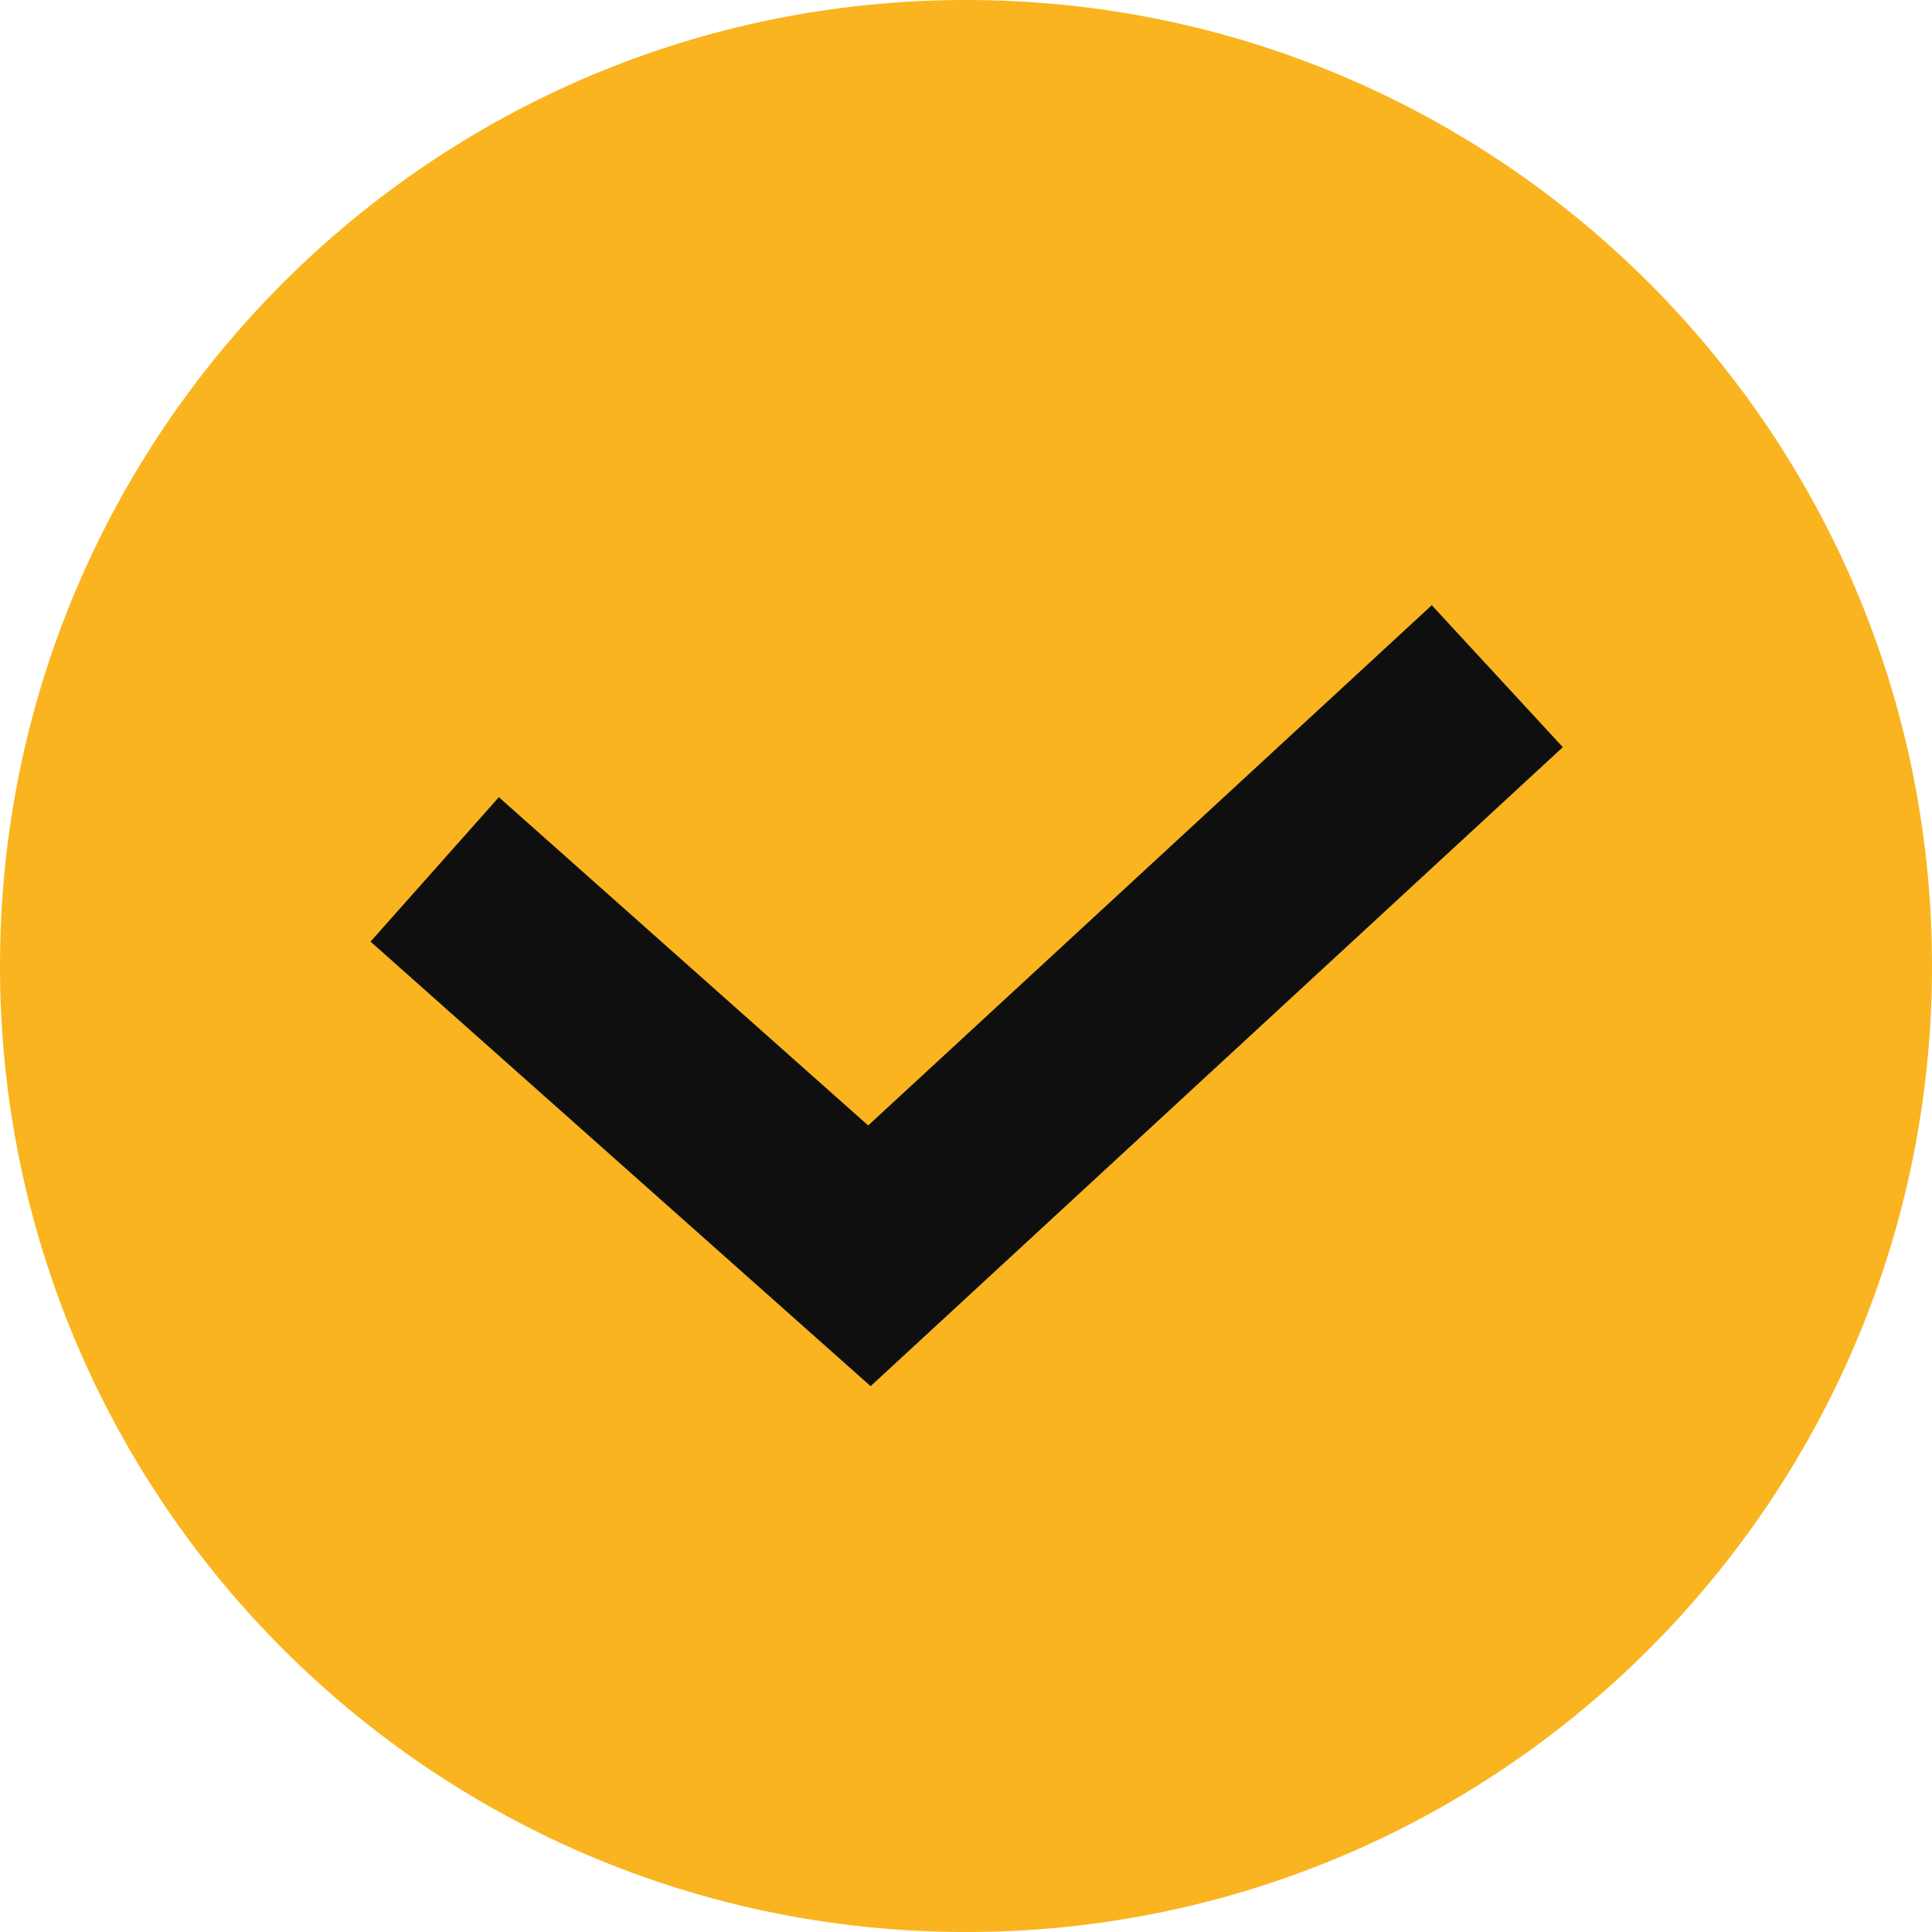 <?xml version="1.0" encoding="UTF-8"?> <svg xmlns="http://www.w3.org/2000/svg" viewBox="0 0 20.00 20.00" data-guides="{&quot;vertical&quot;:[],&quot;horizontal&quot;:[]}"><defs></defs><path fill="#f9b41f" stroke="none" fill-opacity="1" stroke-width="1" stroke-opacity="1" cx="10" cy="10" r="10" id="tSvg370d4cc225" title="Ellipse 3" d="M10 0C15.522 0 20 4.477 20 10C20 15.522 15.522 20 10 20C4.477 20 0 15.522 0 10C0 4.477 4.477 0 10 0Z" style="transform-origin: -5850px -4997px;"></path><path fill="#f9b41f" stroke="#0f0f0f" fill-opacity="1" stroke-width="2" stroke-opacity="1" id="tSvg109b74ccc08" title="Path 3" d="M4.5 9C6 10.333 7.5 11.666 9 13C11.166 11 13.333 9 15.5 7"></path></svg> 